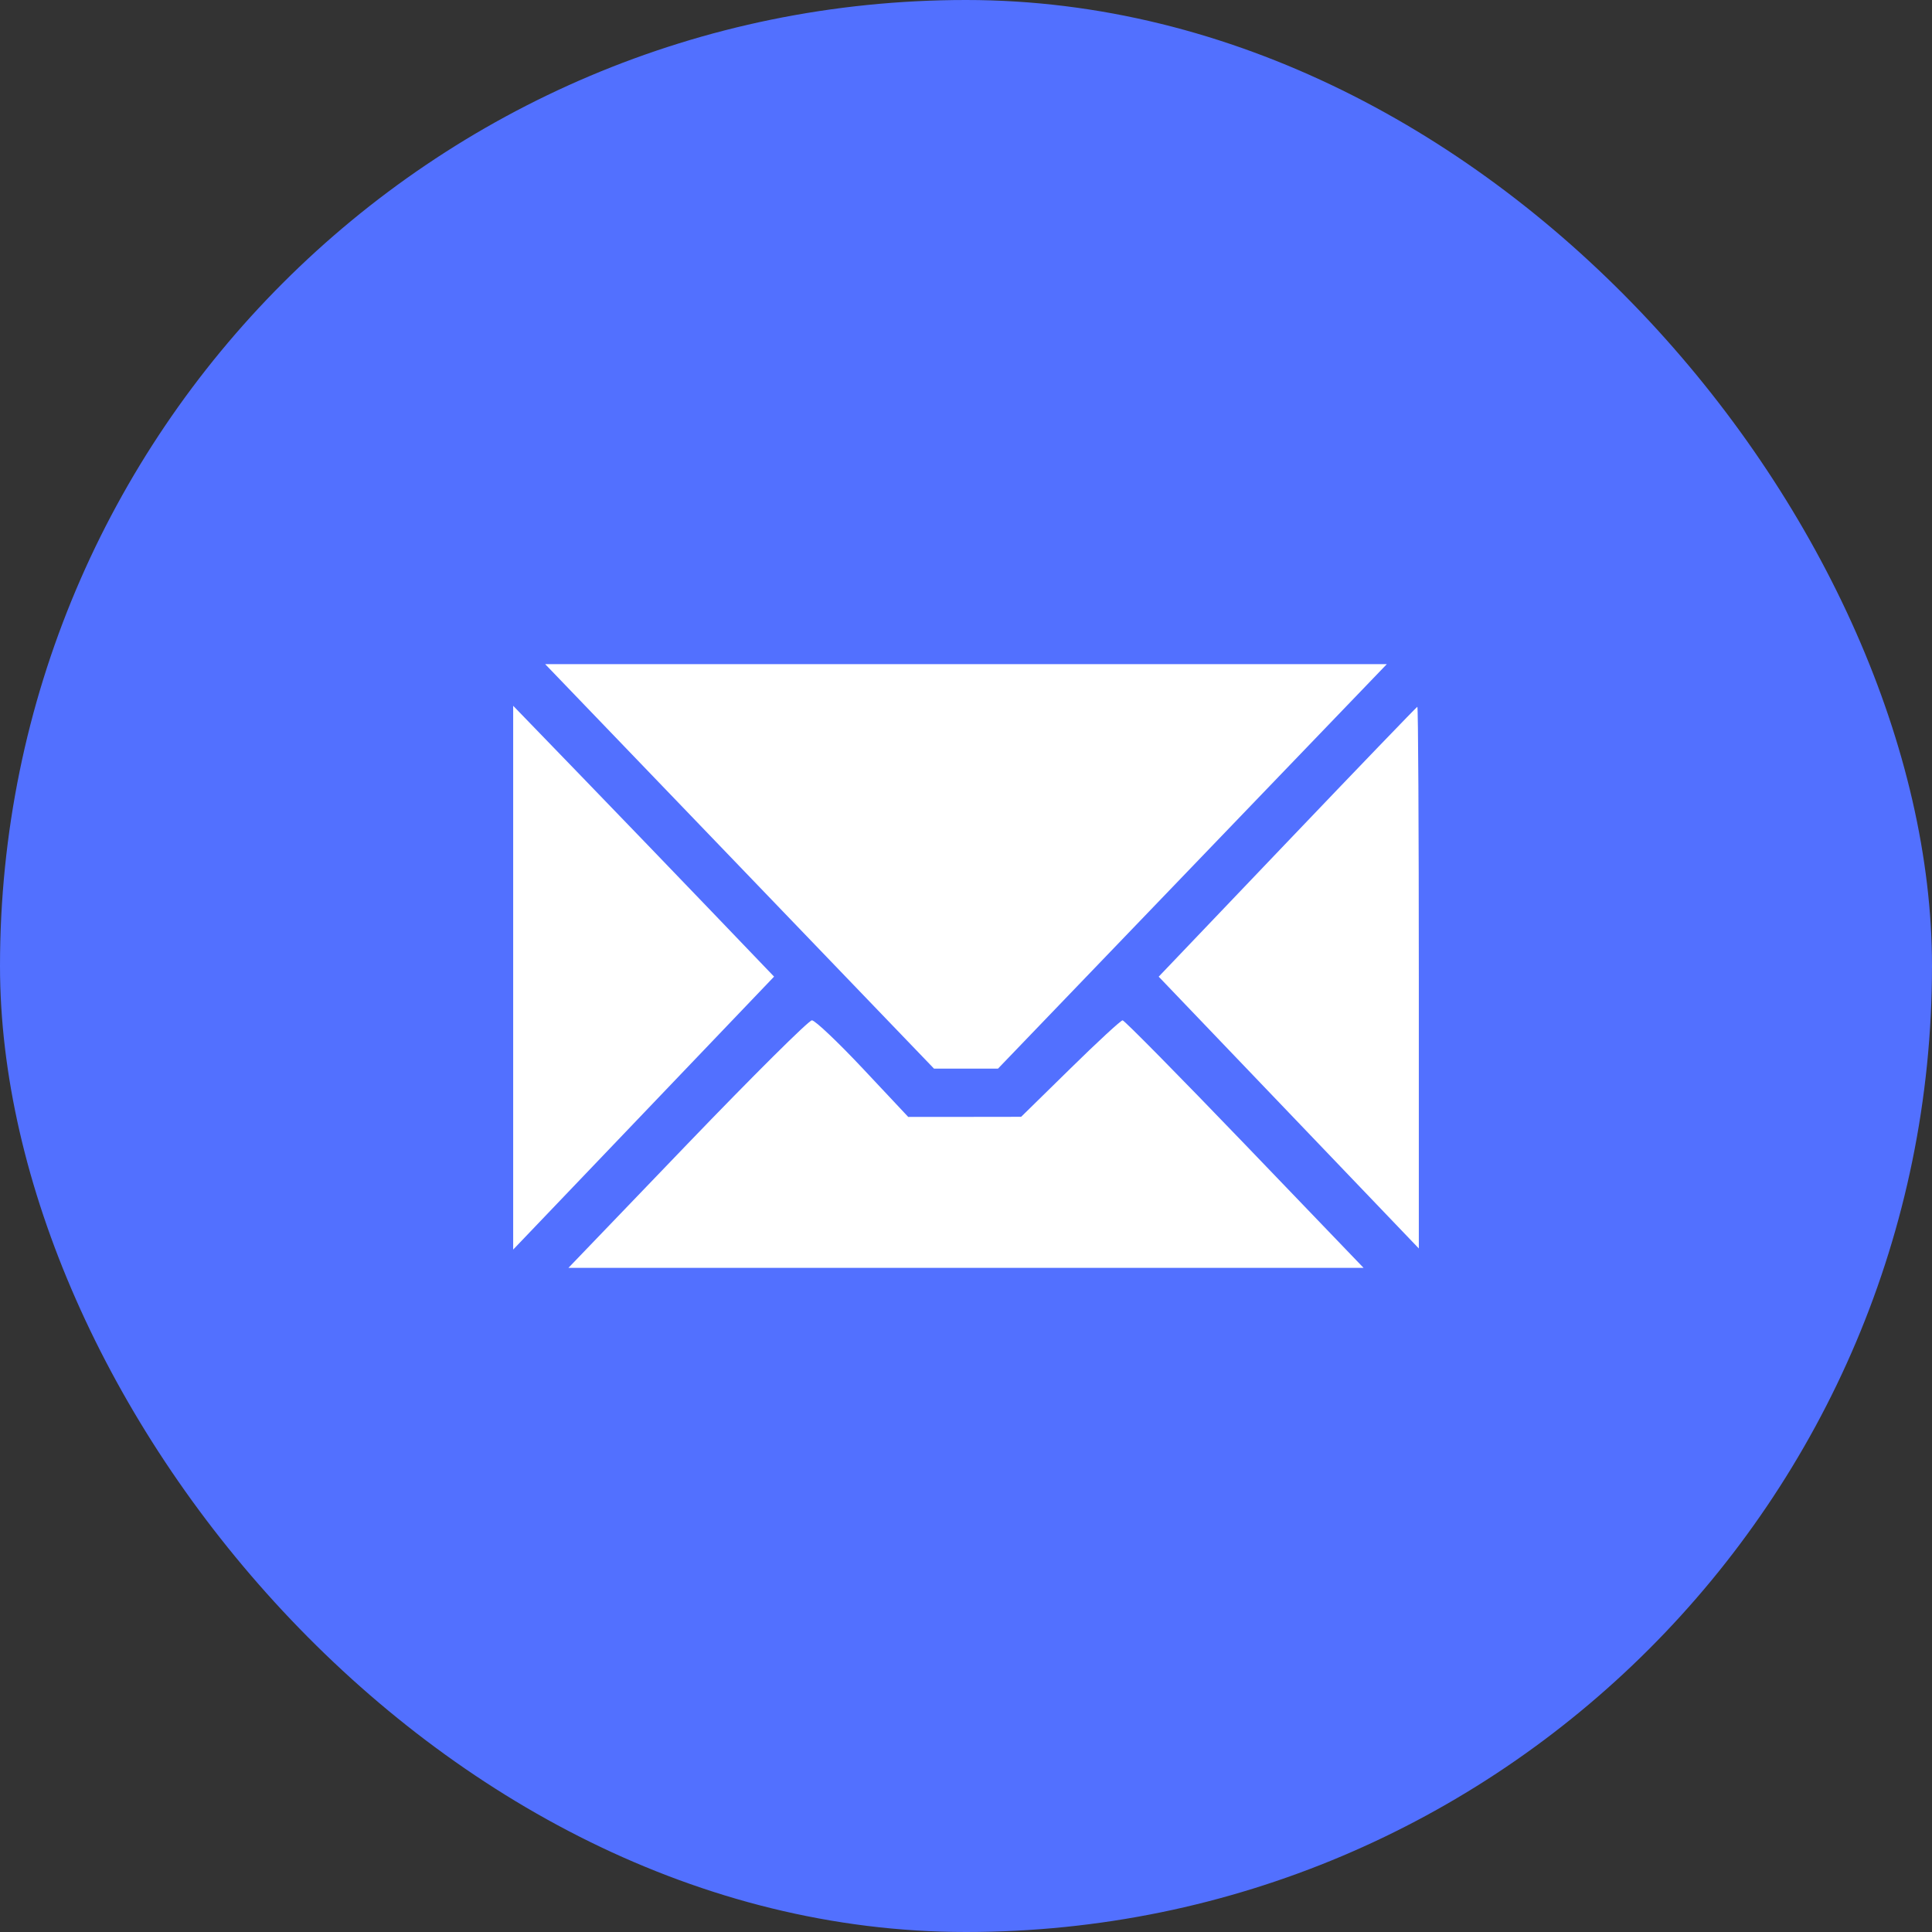 <svg width="50" height="50" viewBox="0 0 50 50" fill="none" xmlns="http://www.w3.org/2000/svg">
<rect x="0" y="0" width="50" height="50" fill="#333333" stroke="none"/>
<g id="Frame">
<rect width="50" height="50" rx="25" fill="#5270FF"/>
<path id="icon (Traced)" fill-rule="evenodd" clip-rule="evenodd" d="M19.141 22.422L24.172 27.656H25H25.828L30.859 22.422L35.891 17.188H25H14.109L19.141 22.422ZM13.281 25.302V32.339L16.657 28.807L20.033 25.275L18.423 23.596C17.537 22.672 16.018 21.095 15.047 20.091L13.281 18.266V25.302ZM33.315 21.789L29.987 25.276L33.353 28.793L36.719 32.31V25.296C36.719 21.438 36.702 18.286 36.681 18.291C36.661 18.297 35.146 19.87 33.315 21.789ZM17.788 29.609L14.711 32.812H25H35.289L32.212 29.609C30.519 27.848 29.098 26.406 29.053 26.406C29.008 26.406 28.399 26.968 27.7 27.655L26.427 28.903L24.966 28.905L23.505 28.906L22.332 27.656C21.686 26.969 21.093 26.406 21.012 26.406C20.931 26.406 19.481 27.848 17.788 29.609Z" fill="white"/>
</g>
</svg>
